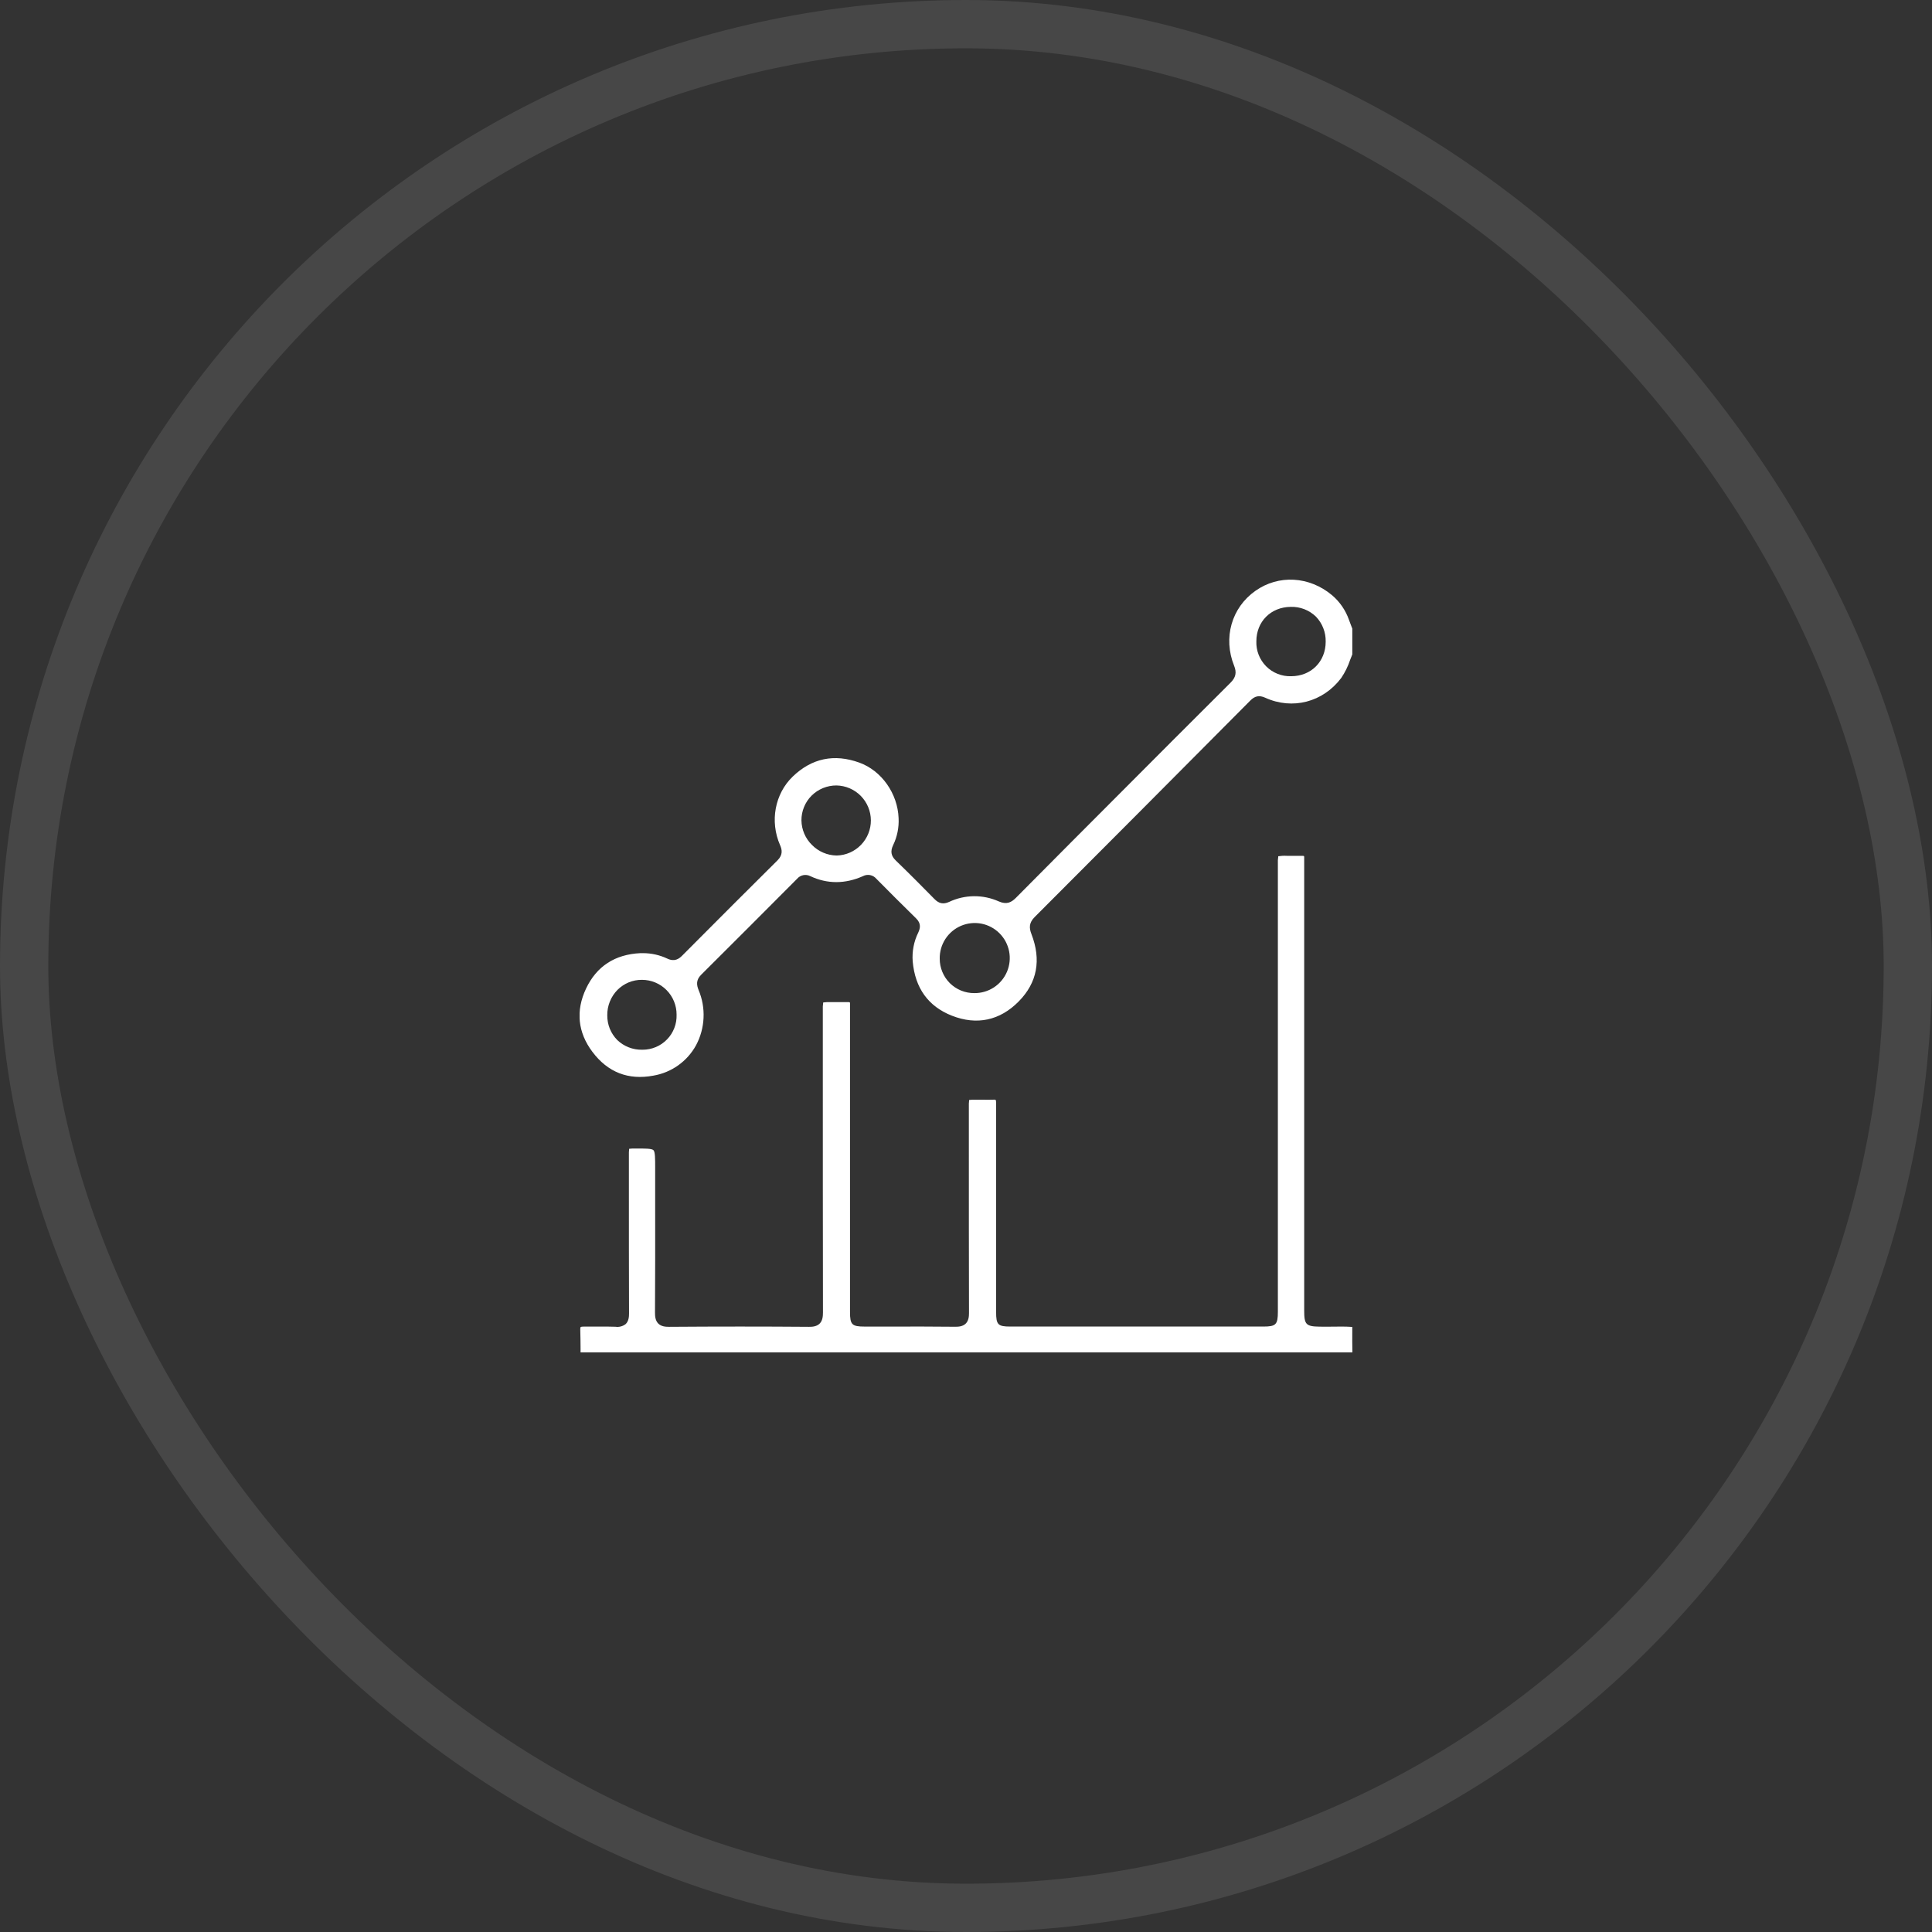 <svg width="80" height="80" viewBox="0 0 80 80" fill="none" xmlns="http://www.w3.org/2000/svg">
<rect x="0" y="0" width="80" height="80" fill="#333333" stroke="none"/>
<rect x="1" y="1" width="78" height="78" rx="39" stroke="white" stroke-opacity="0.1" stroke-width="2"/>
<g clip-path="url(#clip0_1_4108)">
<path d="M24.04 55.844C24.04 55.896 24.04 55.947 24.04 56H55.886H55.918C55.945 55.998 55.973 55.998 56 56C55.992 55.709 55.994 55.416 55.995 55.132C55.995 55.07 55.995 55.008 55.995 54.946C55.718 54.925 55.435 54.93 55.159 54.934C54.995 54.934 54.824 54.939 54.656 54.934H54.642C54.08 54.925 54.004 54.847 54.004 54.274V35.841C54.004 35.806 54.004 35.771 54.004 35.736C54.004 35.666 54.004 35.592 54.004 35.517C54.007 35.494 54.005 35.47 53.996 35.448C53.971 35.439 53.943 35.435 53.915 35.438C53.778 35.438 53.641 35.438 53.504 35.438H53.28C53.163 35.431 53.046 35.437 52.931 35.455C52.914 35.566 52.908 35.677 52.914 35.789V54.313C52.914 54.849 52.835 54.93 52.31 54.93H41.834C41.324 54.93 41.247 54.852 41.247 54.335V46.858C41.247 46.736 41.247 46.612 41.247 46.49C41.247 46.217 41.247 45.935 41.247 45.655C41.247 45.582 41.235 45.552 41.23 45.548C41.225 45.543 41.209 45.531 41.13 45.535C40.971 45.541 40.81 45.539 40.655 45.535C40.58 45.535 40.505 45.535 40.43 45.535C40.33 45.531 40.23 45.535 40.13 45.547C40.118 45.647 40.114 45.748 40.118 45.849V47.579C40.118 49.804 40.118 52.106 40.124 54.37C40.124 54.511 40.11 54.687 39.989 54.807C39.867 54.926 39.692 54.94 39.552 54.938C38.65 54.927 37.73 54.929 36.846 54.931H35.808C35.276 54.931 35.197 54.852 35.197 54.329V41.896C35.197 41.86 35.197 41.825 35.197 41.789C35.197 41.72 35.197 41.647 35.197 41.573C35.2 41.55 35.197 41.526 35.189 41.505C35.163 41.495 35.135 41.492 35.107 41.495C34.952 41.495 34.795 41.495 34.645 41.495H34.409C34.302 41.49 34.194 41.495 34.087 41.51C34.071 41.621 34.065 41.734 34.071 41.846V44.158C34.071 47.496 34.071 50.949 34.077 54.344C34.077 54.513 34.06 54.686 33.94 54.807C33.819 54.927 33.641 54.943 33.503 54.941C31.632 54.926 29.68 54.926 27.702 54.941C27.558 54.941 27.38 54.928 27.258 54.806C27.136 54.683 27.121 54.506 27.122 54.349C27.131 52.845 27.131 51.318 27.129 49.84V48.354C27.129 47.973 27.129 47.696 27.058 47.626C26.987 47.556 26.709 47.557 26.33 47.558C26.237 47.554 26.145 47.558 26.052 47.569C26.041 47.664 26.038 47.761 26.041 47.856V49.307C26.041 50.972 26.041 52.694 26.047 54.388C26.047 54.528 26.033 54.703 25.91 54.825C25.85 54.872 25.782 54.906 25.709 54.925C25.636 54.945 25.559 54.949 25.484 54.938C25.244 54.928 24.997 54.93 24.759 54.932C24.564 54.932 24.362 54.932 24.163 54.932C24.066 54.932 24.044 54.95 24.044 54.95C24.044 54.95 24.024 54.971 24.028 55.066C24.036 55.325 24.038 55.589 24.04 55.844Z" fill="white"/>
<path d="M52.392 28.892C53.518 29.404 54.78 29.076 55.535 28.077C55.694 27.843 55.819 27.588 55.908 27.32C55.937 27.245 55.966 27.171 55.996 27.098V26.03L55.962 25.943C55.928 25.855 55.893 25.768 55.861 25.675C55.723 25.275 55.479 24.919 55.156 24.645C54.216 23.858 52.941 23.787 51.983 24.466C50.993 25.164 50.639 26.415 51.102 27.567C51.216 27.849 51.172 28.053 50.951 28.272C50.151 29.067 49.343 29.874 48.56 30.659L46.604 32.62C45.114 34.113 43.572 35.657 42.065 37.179C41.875 37.369 41.683 37.467 41.359 37.326C41.035 37.18 40.683 37.107 40.328 37.11C39.972 37.114 39.622 37.194 39.301 37.346C39.062 37.453 38.881 37.418 38.695 37.228C38.228 36.753 37.673 36.192 37.089 35.628C36.893 35.438 36.862 35.246 36.986 34.989C37.152 34.643 37.228 34.261 37.209 33.878C37.171 32.857 36.503 31.912 35.585 31.579C34.543 31.202 33.614 31.396 32.824 32.157C32.082 32.874 31.872 34.013 32.3 34.993C32.381 35.175 32.43 35.392 32.194 35.626C31.019 36.793 29.762 38.046 28.244 39.574C28.116 39.703 27.931 39.836 27.633 39.694C27.319 39.546 26.977 39.469 26.63 39.468H26.521C25.464 39.517 24.705 40.01 24.268 40.933C23.831 41.857 23.926 42.751 24.53 43.554C25.167 44.402 26.014 44.734 27.054 44.54C27.424 44.477 27.776 44.332 28.082 44.114C28.388 43.896 28.641 43.612 28.822 43.282C29.008 42.933 29.114 42.547 29.132 42.152C29.151 41.756 29.081 41.362 28.928 40.997C28.849 40.801 28.807 40.587 29.032 40.364C30.37 39.033 31.727 37.673 33.001 36.394C33.067 36.314 33.158 36.26 33.259 36.239C33.36 36.218 33.466 36.233 33.557 36.281C34.256 36.608 34.991 36.608 35.73 36.281C35.821 36.232 35.925 36.216 36.026 36.235C36.127 36.254 36.218 36.307 36.285 36.385C36.767 36.872 37.342 37.45 37.936 38.031C38.154 38.244 38.101 38.445 38.023 38.615C37.84 38.986 37.761 39.399 37.793 39.812C37.893 40.918 38.438 41.672 39.414 42.057C40.447 42.463 41.405 42.259 42.185 41.465C42.949 40.689 43.124 39.751 42.709 38.676C42.614 38.43 42.6 38.217 42.843 37.973C45.534 35.28 48.453 32.349 51.77 29.011C51.963 28.815 52.144 28.78 52.392 28.892ZM26.61 43.467H26.587C26.205 43.474 25.837 43.33 25.561 43.067C25.427 42.932 25.322 42.771 25.25 42.595C25.179 42.419 25.144 42.23 25.146 42.04C25.143 41.845 25.18 41.651 25.253 41.471C25.326 41.29 25.434 41.125 25.571 40.987C25.704 40.854 25.861 40.75 26.034 40.678C26.207 40.607 26.392 40.571 26.58 40.573H26.587C26.776 40.573 26.962 40.611 27.136 40.684C27.31 40.757 27.468 40.863 27.6 40.997C27.733 41.131 27.838 41.289 27.909 41.464C27.98 41.639 28.017 41.825 28.016 42.014C28.022 42.203 27.991 42.391 27.923 42.567C27.855 42.743 27.753 42.904 27.621 43.039C27.49 43.175 27.333 43.282 27.159 43.356C26.985 43.429 26.799 43.467 26.61 43.467ZM34.656 35.425H34.642C34.258 35.419 33.892 35.262 33.623 34.989C33.348 34.72 33.191 34.353 33.186 33.968C33.185 33.779 33.221 33.592 33.293 33.417C33.364 33.242 33.47 33.083 33.603 32.949C33.739 32.813 33.9 32.706 34.078 32.633C34.256 32.56 34.446 32.523 34.638 32.524C35.017 32.532 35.377 32.686 35.643 32.956C35.909 33.226 36.059 33.589 36.061 33.968C36.063 34.346 35.916 34.711 35.653 34.983C35.39 35.256 35.031 35.414 34.653 35.425H34.656ZM40.345 41.122C40.157 41.124 39.97 41.088 39.796 41.017C39.622 40.946 39.464 40.841 39.33 40.709C39.197 40.576 39.092 40.418 39.02 40.244C38.948 40.07 38.911 39.884 38.912 39.696C38.907 39.407 38.989 39.123 39.146 38.881C39.303 38.639 39.529 38.449 39.794 38.336C40.06 38.223 40.353 38.192 40.636 38.246C40.92 38.301 41.18 38.439 41.385 38.643C41.589 38.846 41.728 39.106 41.785 39.39C41.84 39.673 41.811 39.967 41.699 40.233C41.587 40.499 41.399 40.726 41.158 40.884C40.916 41.043 40.633 41.126 40.345 41.122ZM53.448 25.129C53.64 25.123 53.831 25.156 54.009 25.225C54.188 25.294 54.351 25.399 54.489 25.532C54.622 25.67 54.726 25.832 54.795 26.011C54.865 26.189 54.898 26.379 54.894 26.57C54.894 27.394 54.293 27.996 53.471 28.001H53.461C53.27 28.007 53.08 27.973 52.903 27.903C52.725 27.832 52.564 27.726 52.429 27.591C52.295 27.455 52.189 27.294 52.119 27.116C52.049 26.938 52.016 26.748 52.023 26.557C52.023 25.734 52.626 25.136 53.448 25.129Z" fill="white"/>
</g>
<defs>
<clipPath id="clip0_1_4108">
<rect width="32" height="32" fill="white" transform="translate(24 24)"/>
</clipPath>
</defs>
</svg>
